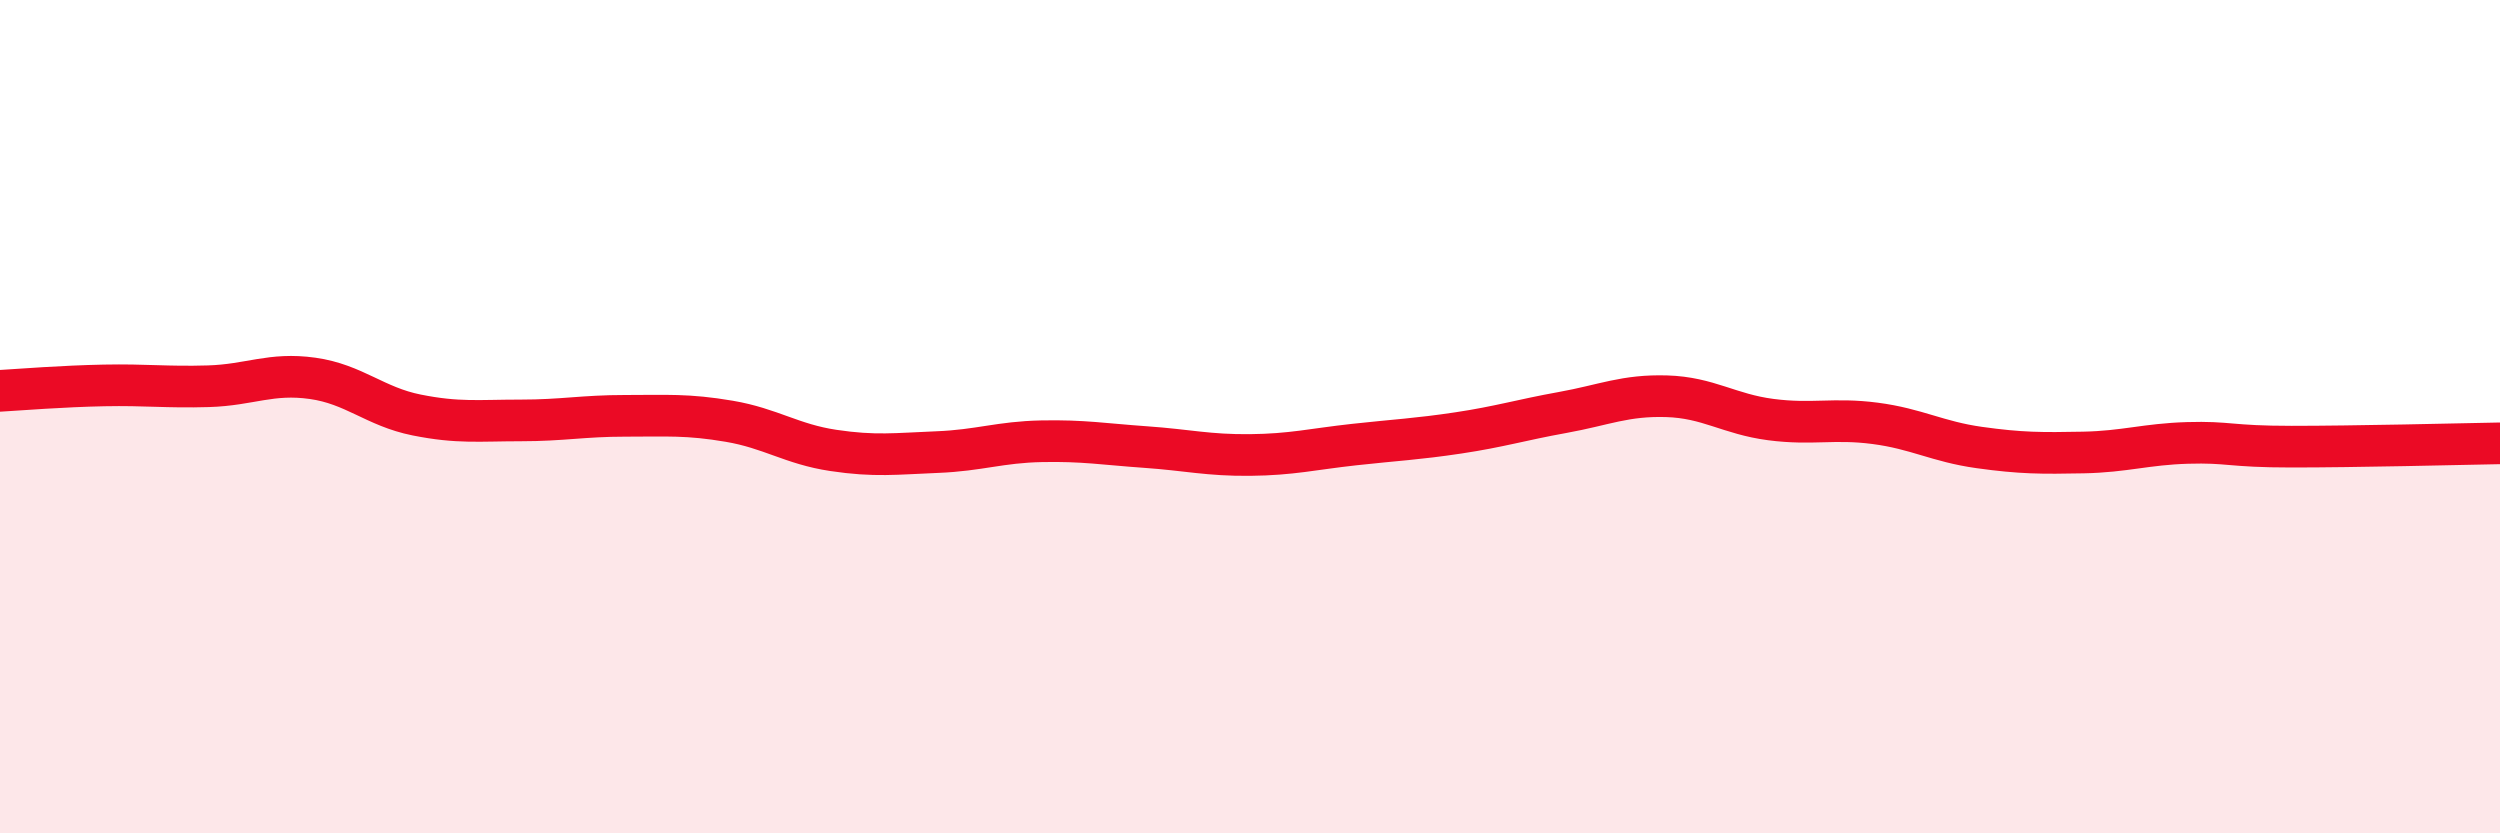 
    <svg width="60" height="20" viewBox="0 0 60 20" xmlns="http://www.w3.org/2000/svg">
      <path
        d="M 0,9.38 C 0.5,9.35 1.5,9.27 2.5,9.25 C 3.5,9.23 4,9.3 5,9.27 C 6,9.24 6.5,8.94 7.5,9.08 C 8.5,9.22 9,9.76 10,9.96 C 11,10.16 11.5,10.09 12.5,10.09 C 13.5,10.09 14,9.98 15,9.98 C 16,9.98 16.5,9.94 17.5,10.11 C 18.5,10.28 19,10.66 20,10.81 C 21,10.96 21.5,10.89 22.5,10.85 C 23.5,10.81 24,10.61 25,10.59 C 26,10.57 26.5,10.66 27.5,10.73 C 28.5,10.8 29,10.93 30,10.92 C 31,10.91 31.5,10.78 32.5,10.67 C 33.5,10.56 34,10.54 35,10.39 C 36,10.24 36.5,10.08 37.5,9.9 C 38.5,9.72 39,9.48 40,9.51 C 41,9.54 41.5,9.94 42.5,10.07 C 43.5,10.2 44,10.03 45,10.16 C 46,10.29 46.5,10.6 47.5,10.74 C 48.5,10.88 49,10.88 50,10.86 C 51,10.84 51.5,10.66 52.5,10.63 C 53.5,10.6 53.5,10.72 55,10.72 C 56.5,10.72 59,10.66 60,10.64L60 20L0 20Z"
        fill="#EB0A25"
        opacity="0.1"
        stroke-linecap="round"
        stroke-linejoin="round"
      />
      <path
        d="M 0,9.38 C 0.5,9.35 1.5,9.27 2.5,9.25 C 3.5,9.23 4,9.3 5,9.27 C 6,9.24 6.5,8.94 7.5,9.08 C 8.5,9.22 9,9.76 10,9.96 C 11,10.16 11.5,10.09 12.5,10.09 C 13.5,10.09 14,9.98 15,9.98 C 16,9.98 16.5,9.94 17.5,10.11 C 18.5,10.28 19,10.66 20,10.81 C 21,10.96 21.5,10.89 22.5,10.85 C 23.5,10.81 24,10.61 25,10.59 C 26,10.57 26.5,10.66 27.5,10.73 C 28.5,10.8 29,10.93 30,10.92 C 31,10.91 31.5,10.78 32.5,10.67 C 33.5,10.56 34,10.54 35,10.39 C 36,10.24 36.5,10.08 37.5,9.9 C 38.5,9.72 39,9.48 40,9.51 C 41,9.54 41.5,9.94 42.5,10.07 C 43.5,10.2 44,10.03 45,10.16 C 46,10.29 46.5,10.6 47.5,10.74 C 48.5,10.88 49,10.88 50,10.86 C 51,10.84 51.5,10.66 52.5,10.63 C 53.5,10.6 53.5,10.72 55,10.72 C 56.5,10.72 59,10.66 60,10.64"
        stroke="#EB0A25"
        stroke-width="1"
        fill="none"
        stroke-linecap="round"
        stroke-linejoin="round"
      />
    </svg>
  